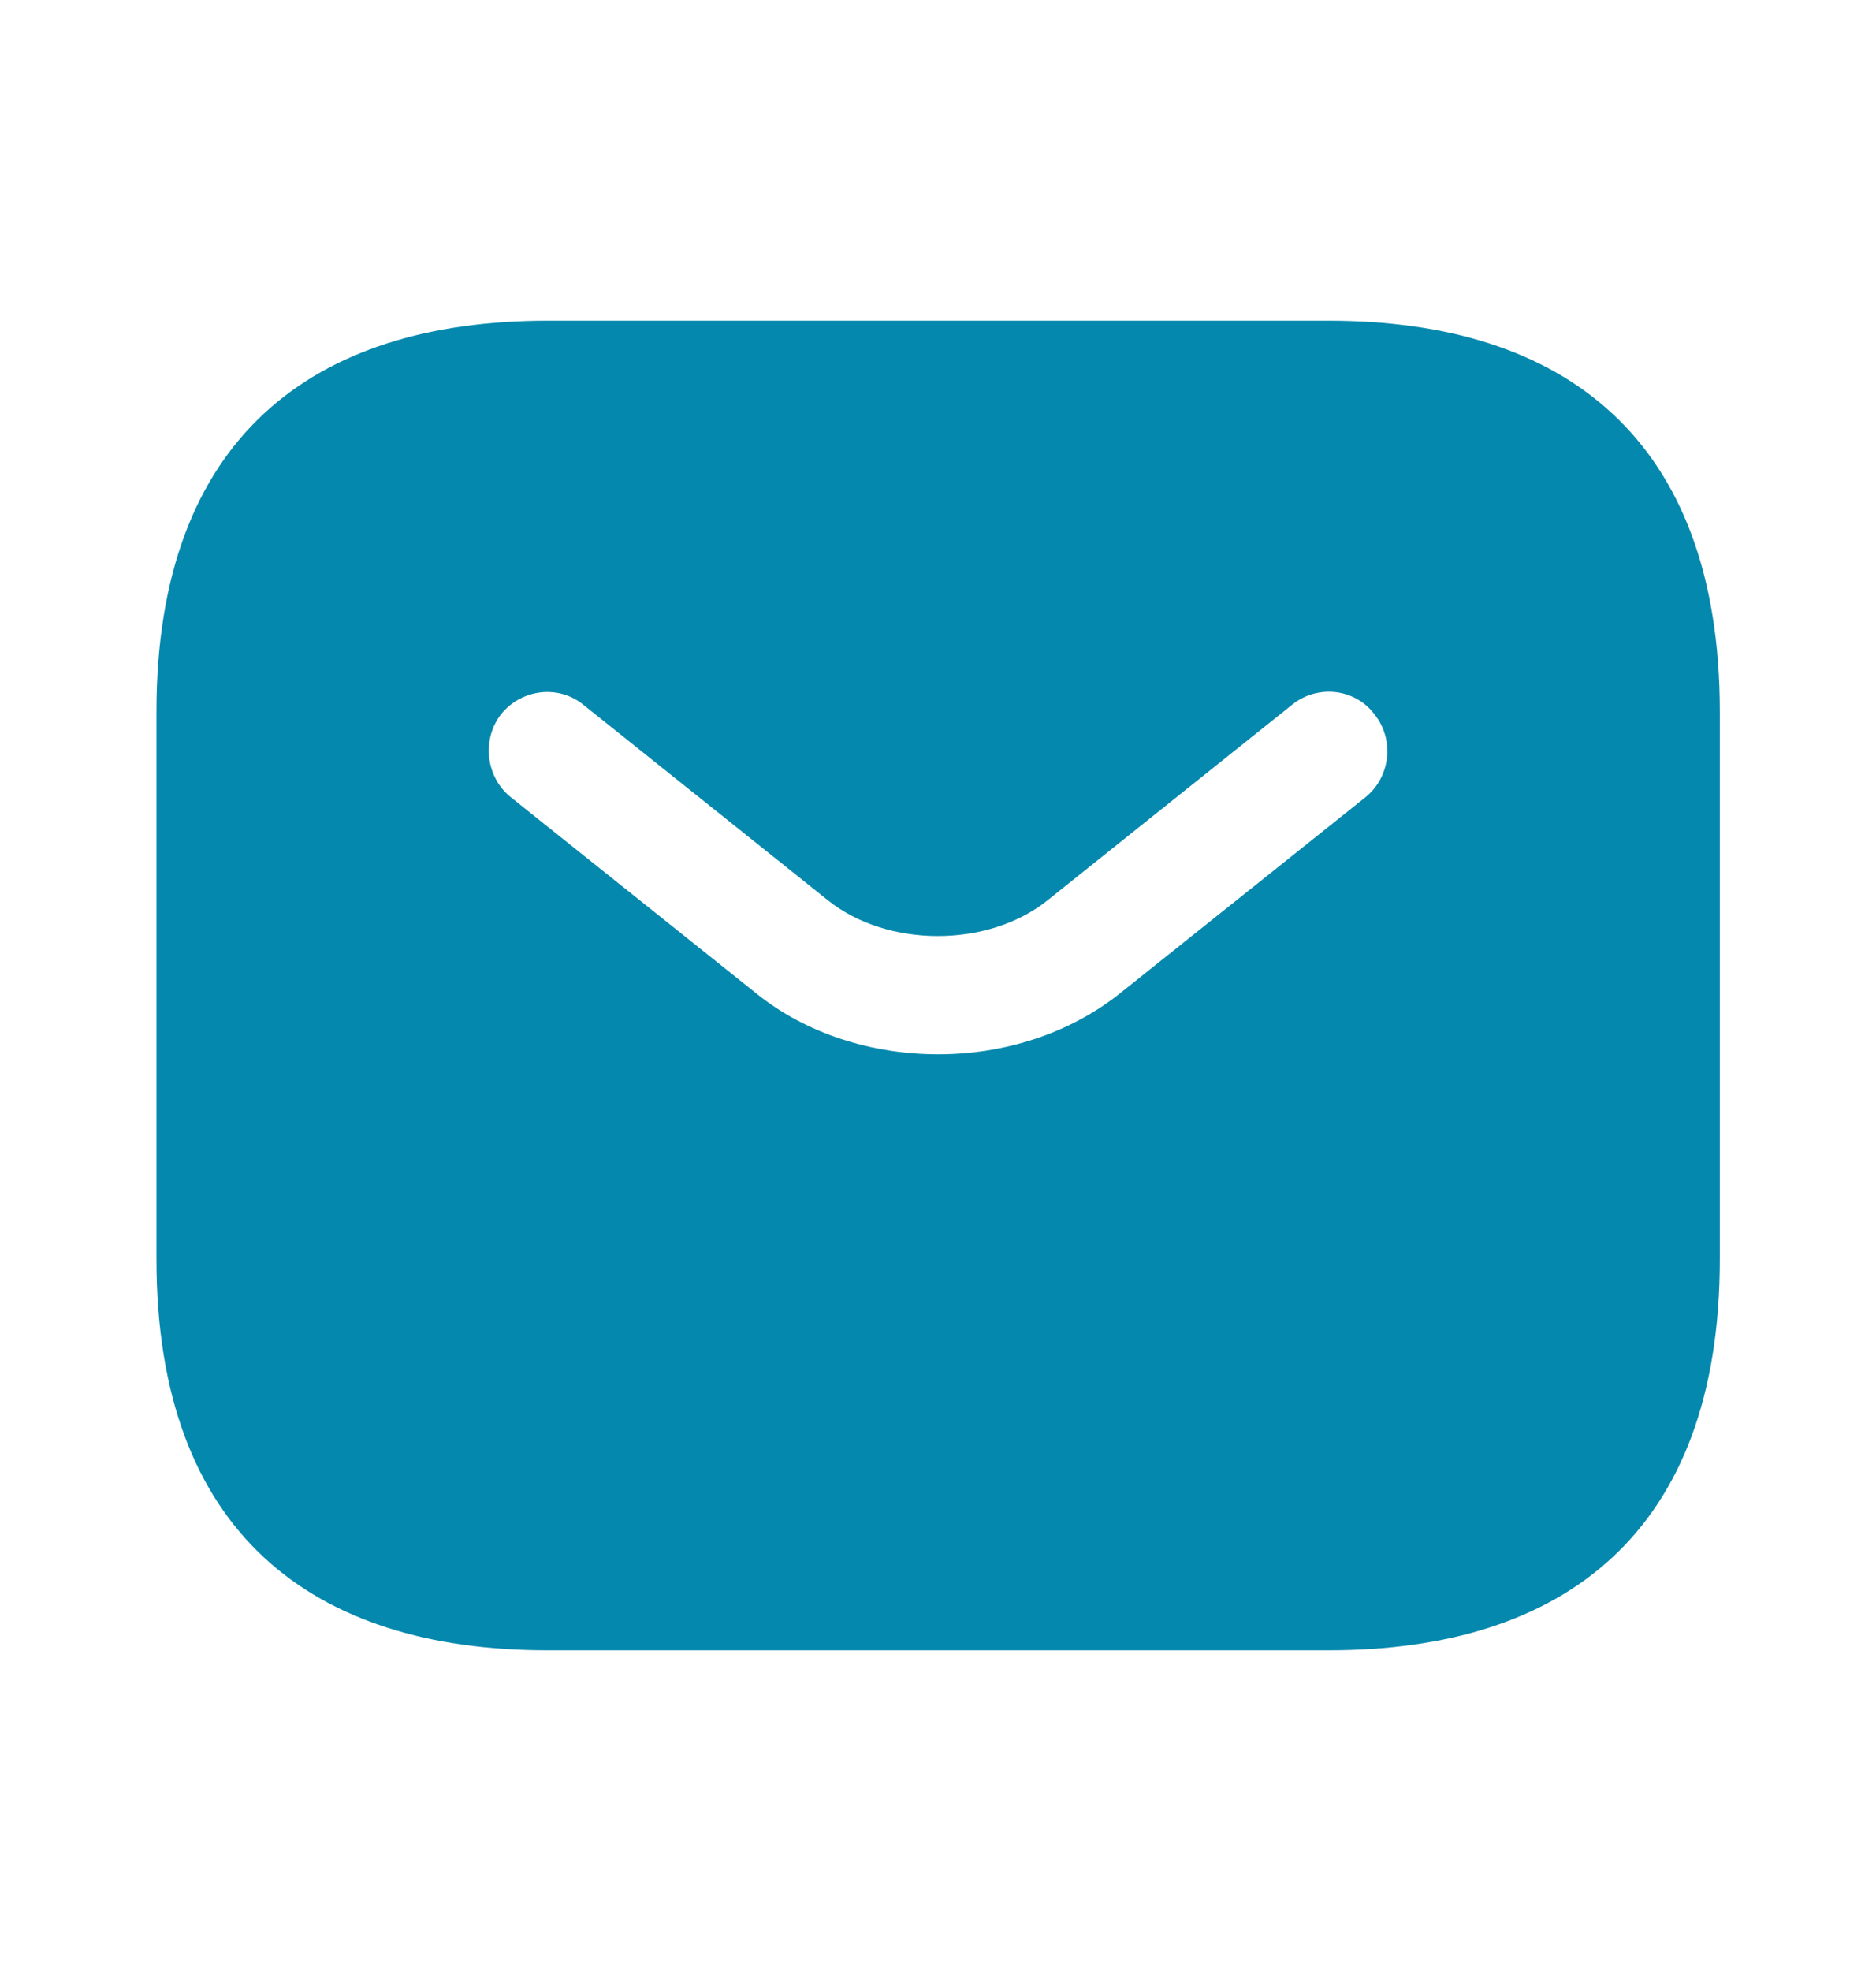 <svg width="20" height="21" viewBox="0 0 20 21" fill="none" xmlns="http://www.w3.org/2000/svg">
<path d="M14.168 3.417H5.835C3.335 3.417 1.668 4.667 1.668 7.583V13.417C1.668 16.333 3.335 17.583 5.835 17.583H14.168C16.668 17.583 18.335 16.333 18.335 13.417V7.583C18.335 4.667 16.668 3.417 14.168 3.417ZM14.56 8.492L11.951 10.575C11.401 11.017 10.701 11.233 10.001 11.233C9.301 11.233 8.593 11.017 8.051 10.575L5.443 8.492C5.176 8.275 5.135 7.875 5.343 7.608C5.56 7.342 5.951 7.292 6.218 7.508L8.826 9.592C9.46 10.1 10.535 10.1 11.168 9.592L13.776 7.508C14.043 7.292 14.443 7.333 14.651 7.608C14.868 7.875 14.826 8.275 14.56 8.492Z" fill="#0588AD"/>
</svg>
